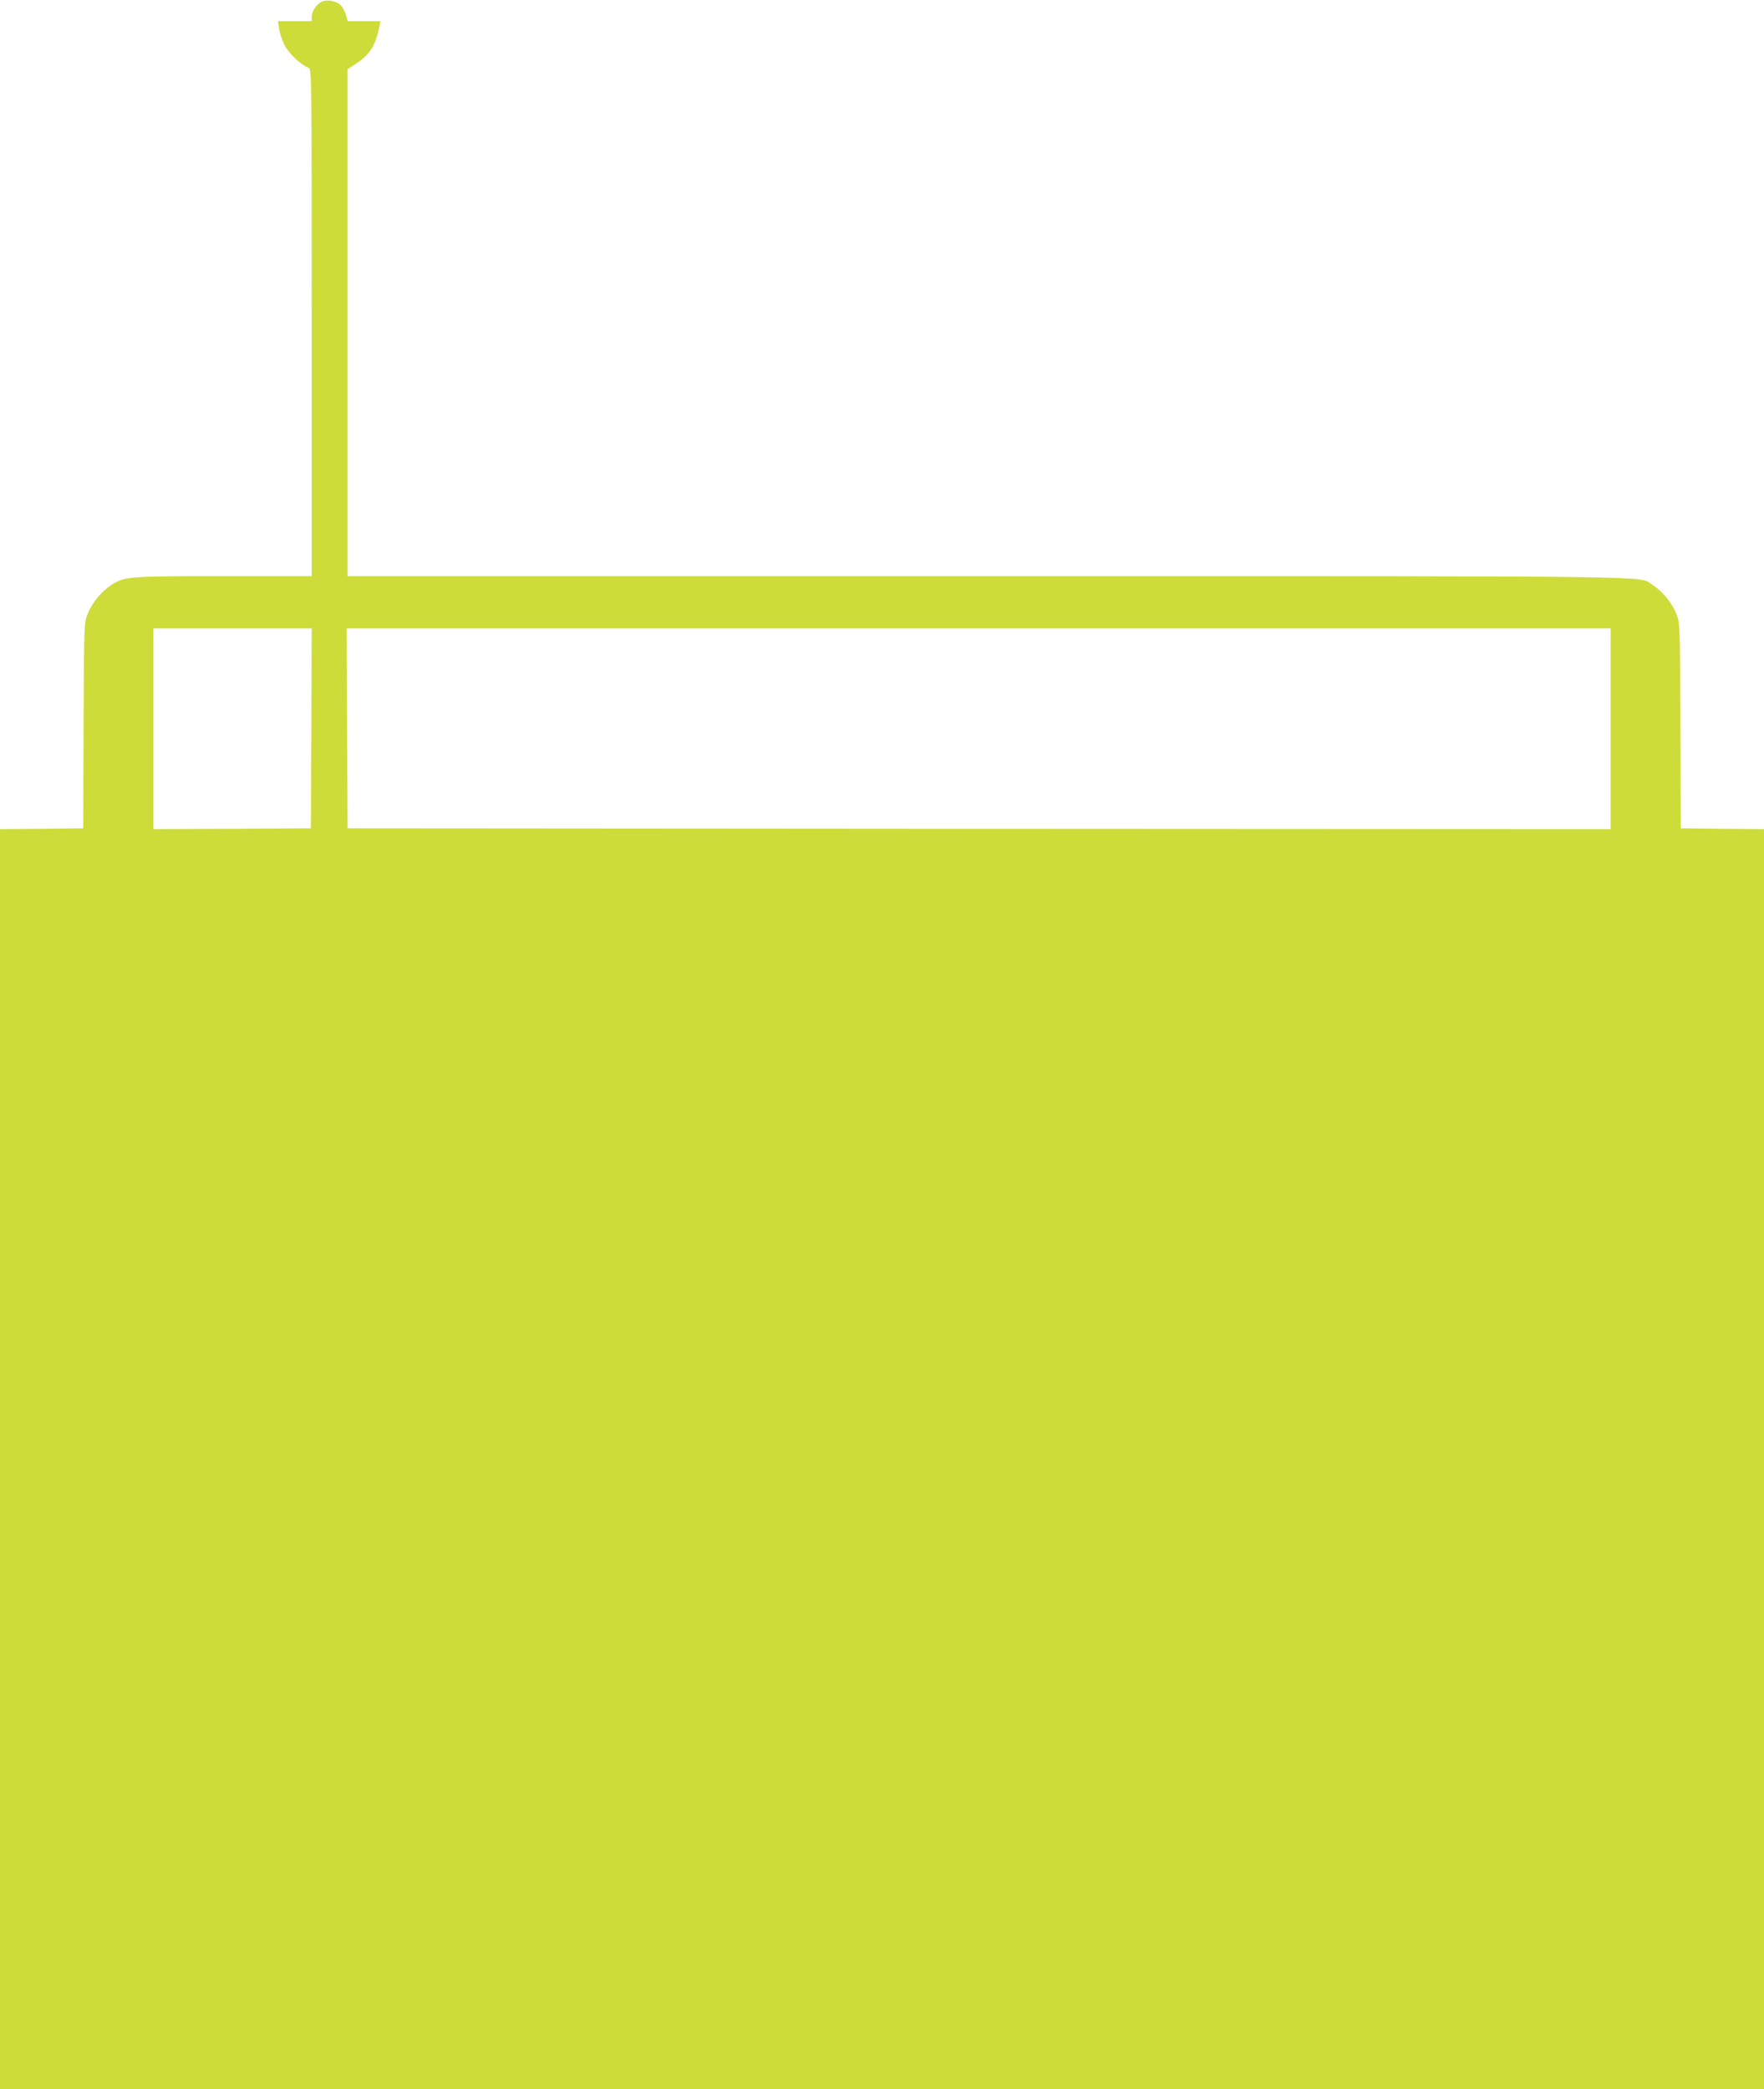<?xml version="1.0" standalone="no"?>
<!DOCTYPE svg PUBLIC "-//W3C//DTD SVG 20010904//EN"
 "http://www.w3.org/TR/2001/REC-SVG-20010904/DTD/svg10.dtd">
<svg version="1.0" xmlns="http://www.w3.org/2000/svg"
 width="1081pt" height="1280pt" viewBox="0 0 1081 1280"
 preserveAspectRatio="xMidYMid meet">
<g transform="translate(0,1280) scale(0.1,-0.1)"
fill="#cddc39" stroke="none">
<path d="M1974 12791 c-32 -14 -64 -60 -64 -92 l0 -29 -104 0 -103 0 8 -50 c4
-28 20 -73 36 -102 27 -50 103 -120 143 -133 20 -6 20 -17 20 -1561 l0 -1554
-542 0 c-584 0 -604 -2 -684 -53 -58 -36 -120 -110 -146 -176 -23 -56 -23 -56
-26 -686 l-2 -630 -255 -3 -255 -2 0 -3860 0 -3860 5405 0 5405 0 0 3860 0
3860 -255 2 -255 3 -2 630 c-3 630 -3 630 -26 686 -26 66 -88 140 -146 176
-88 56 175 53 -4068 53 l-3928 0 0 1553 0 1553 52 34 c85 56 119 111 143 228
l7 32 -101 0 -100 0 -11 38 c-5 21 -20 48 -33 61 -27 25 -81 35 -113 22z m-66
-4453 l-3 -613 -482 -3 -483 -2 0 615 0 615 485 0 485 0 -2 -612z m7962 -3 l0
-615 -3870 2 -3870 3 -3 613 -2 612 3873 0 3872 0 0 -615z"/>
</g>
</svg>
